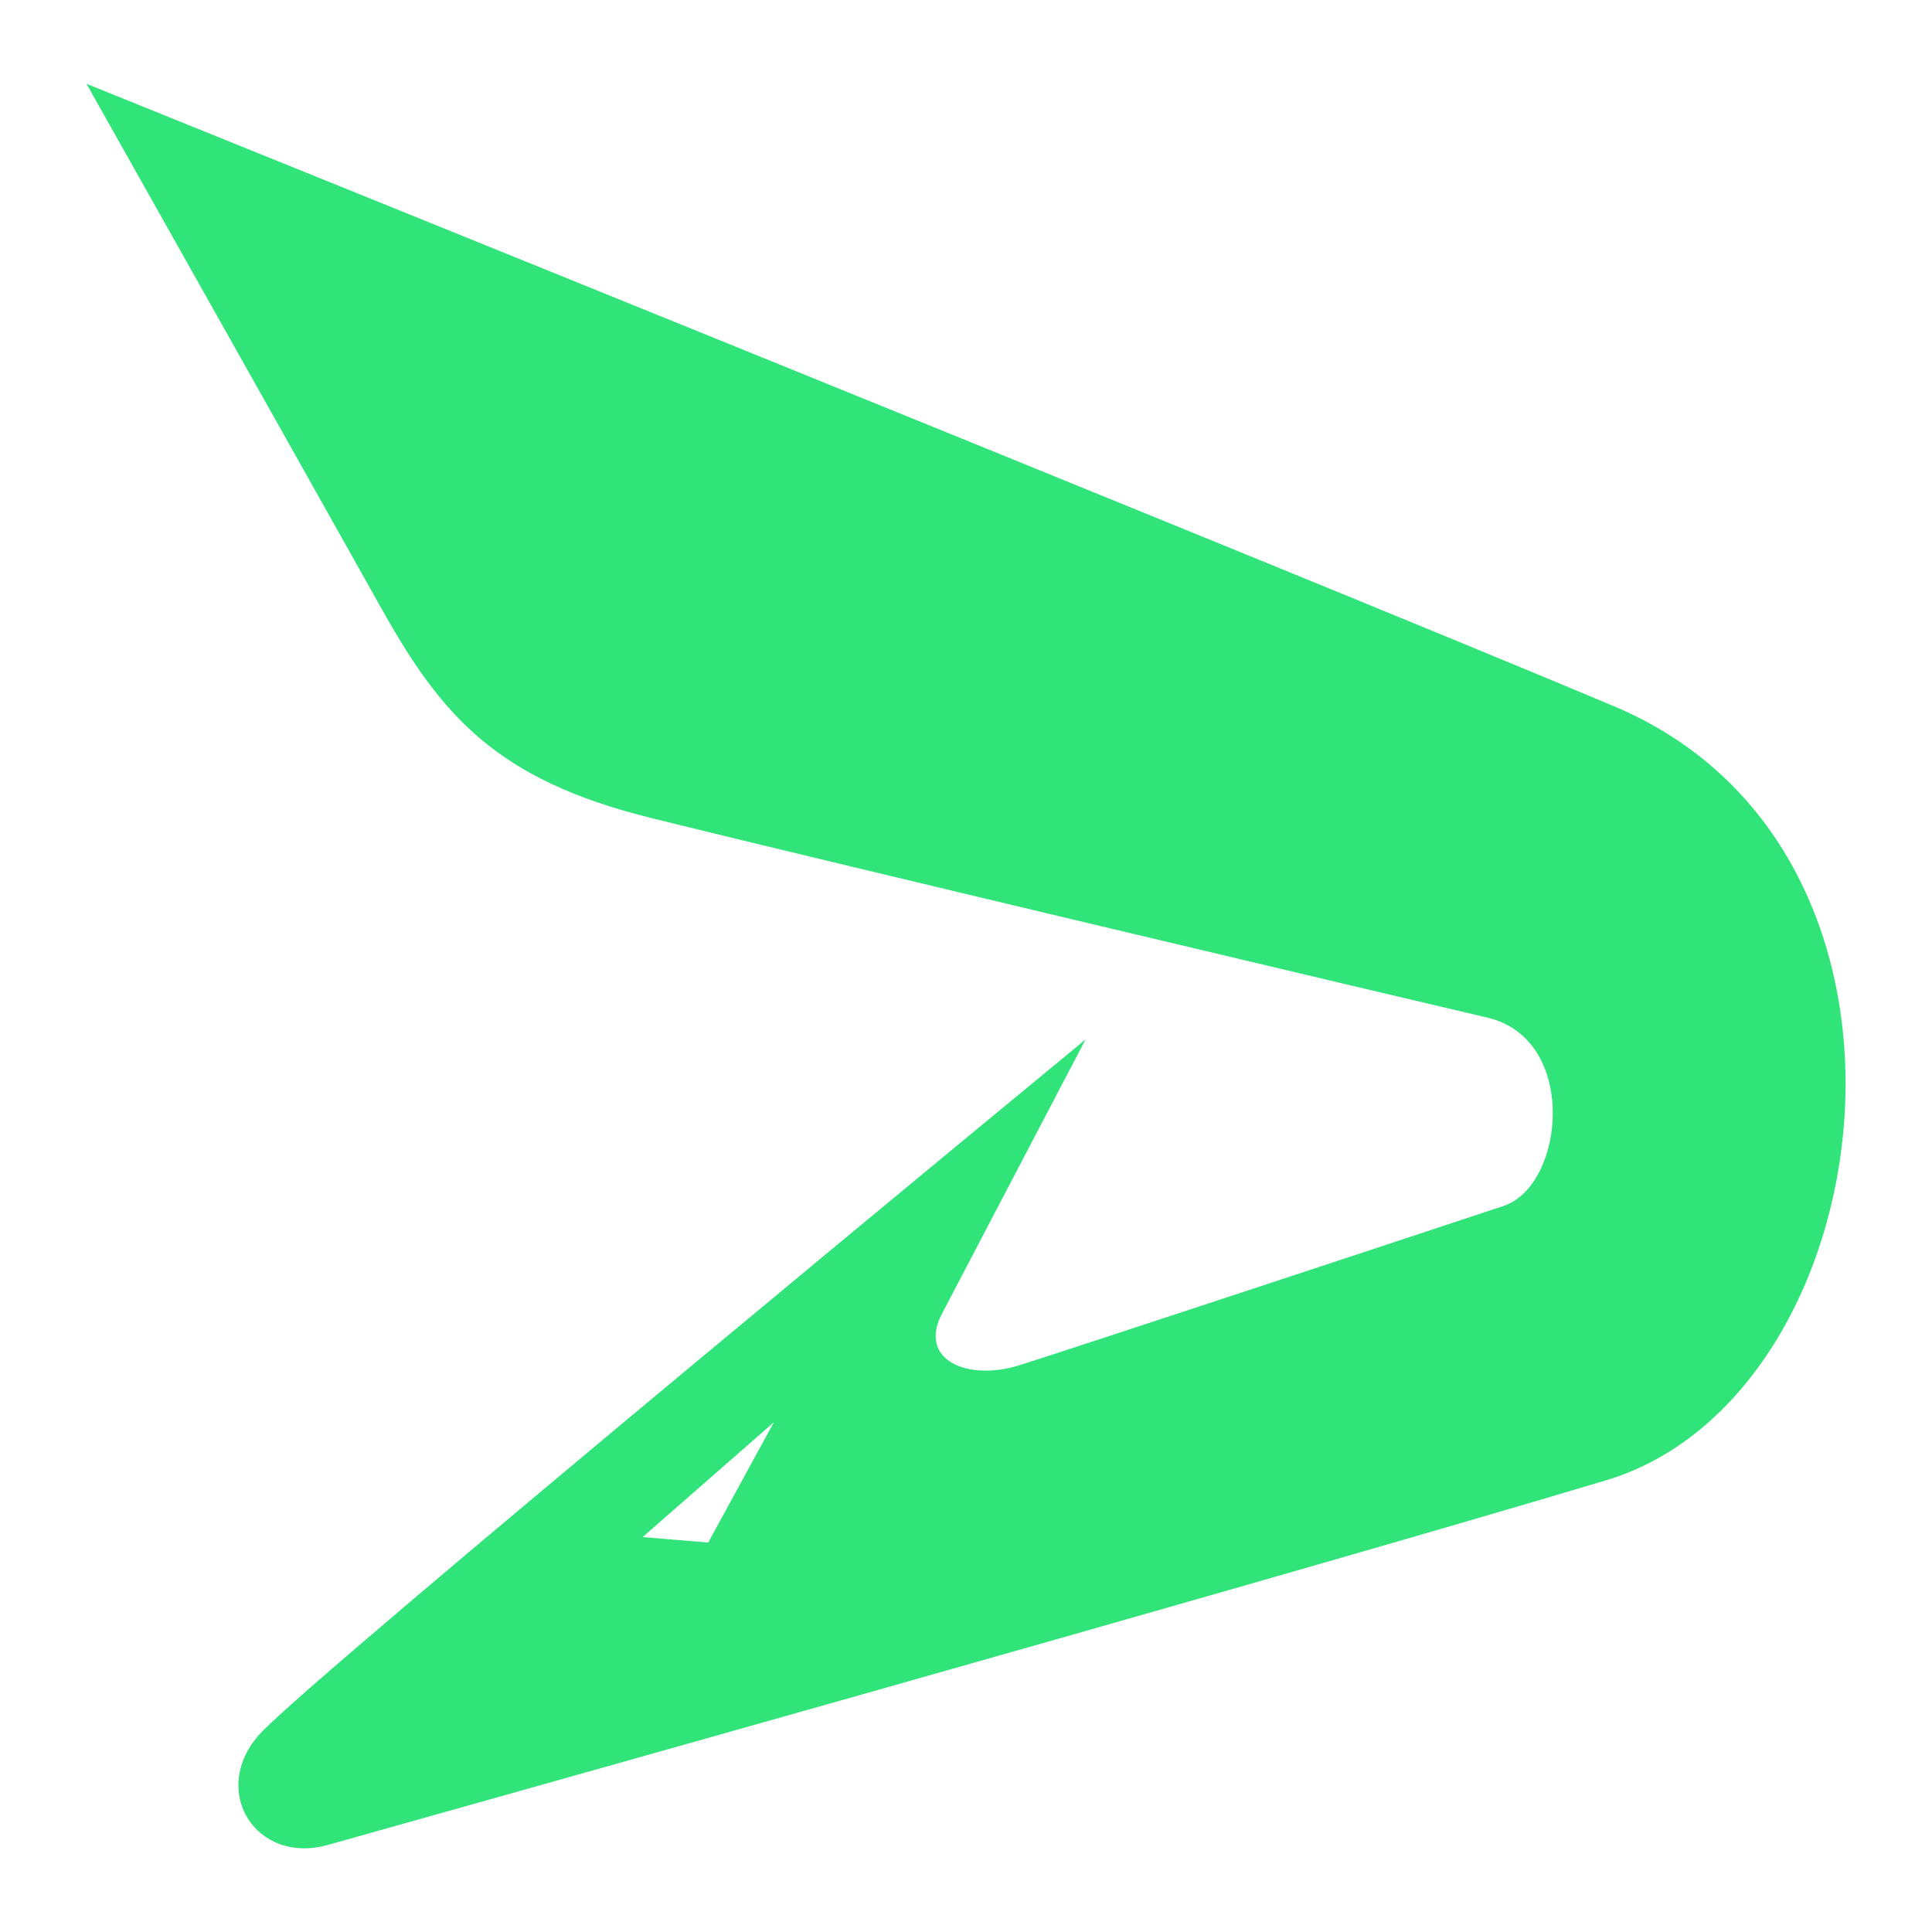 <?xml version="1.0" encoding="UTF-8"?>
<svg data-bbox="89.529 86.73 1820.986 1826.636" viewBox="0 0 2000 2000" height="2000" width="2000" xmlns="http://www.w3.org/2000/svg" data-type="color">
    <g>
        <path d="m665.22 1591.19 135.858-118.87-67.929 124.53ZM89.529 86.73s242.877 431.509 305.145 542.837 119 177.115 277.5 216.74 798.6 191.113 867.33 207.073c94.97 22.04 80.55 173.82 16.96 195.02-43.99 14.67-446.97 147.88-501.16 164.87s-105.208-5.71-80.139-53.42 148.579-283.78 148.579-283.78-801.944 660.42-854.775 718.91-4.2 136.01 70.7 114.81 953.79-266.99 1322.78-377.33c288.3-86.21 367.44-650.084 8.48-801.3C1338.82 591.256 89.529 86.73 89.529 86.73" fill="#31e479" fill-rule="evenodd" data-color="1"/>
    </g>
</svg>
